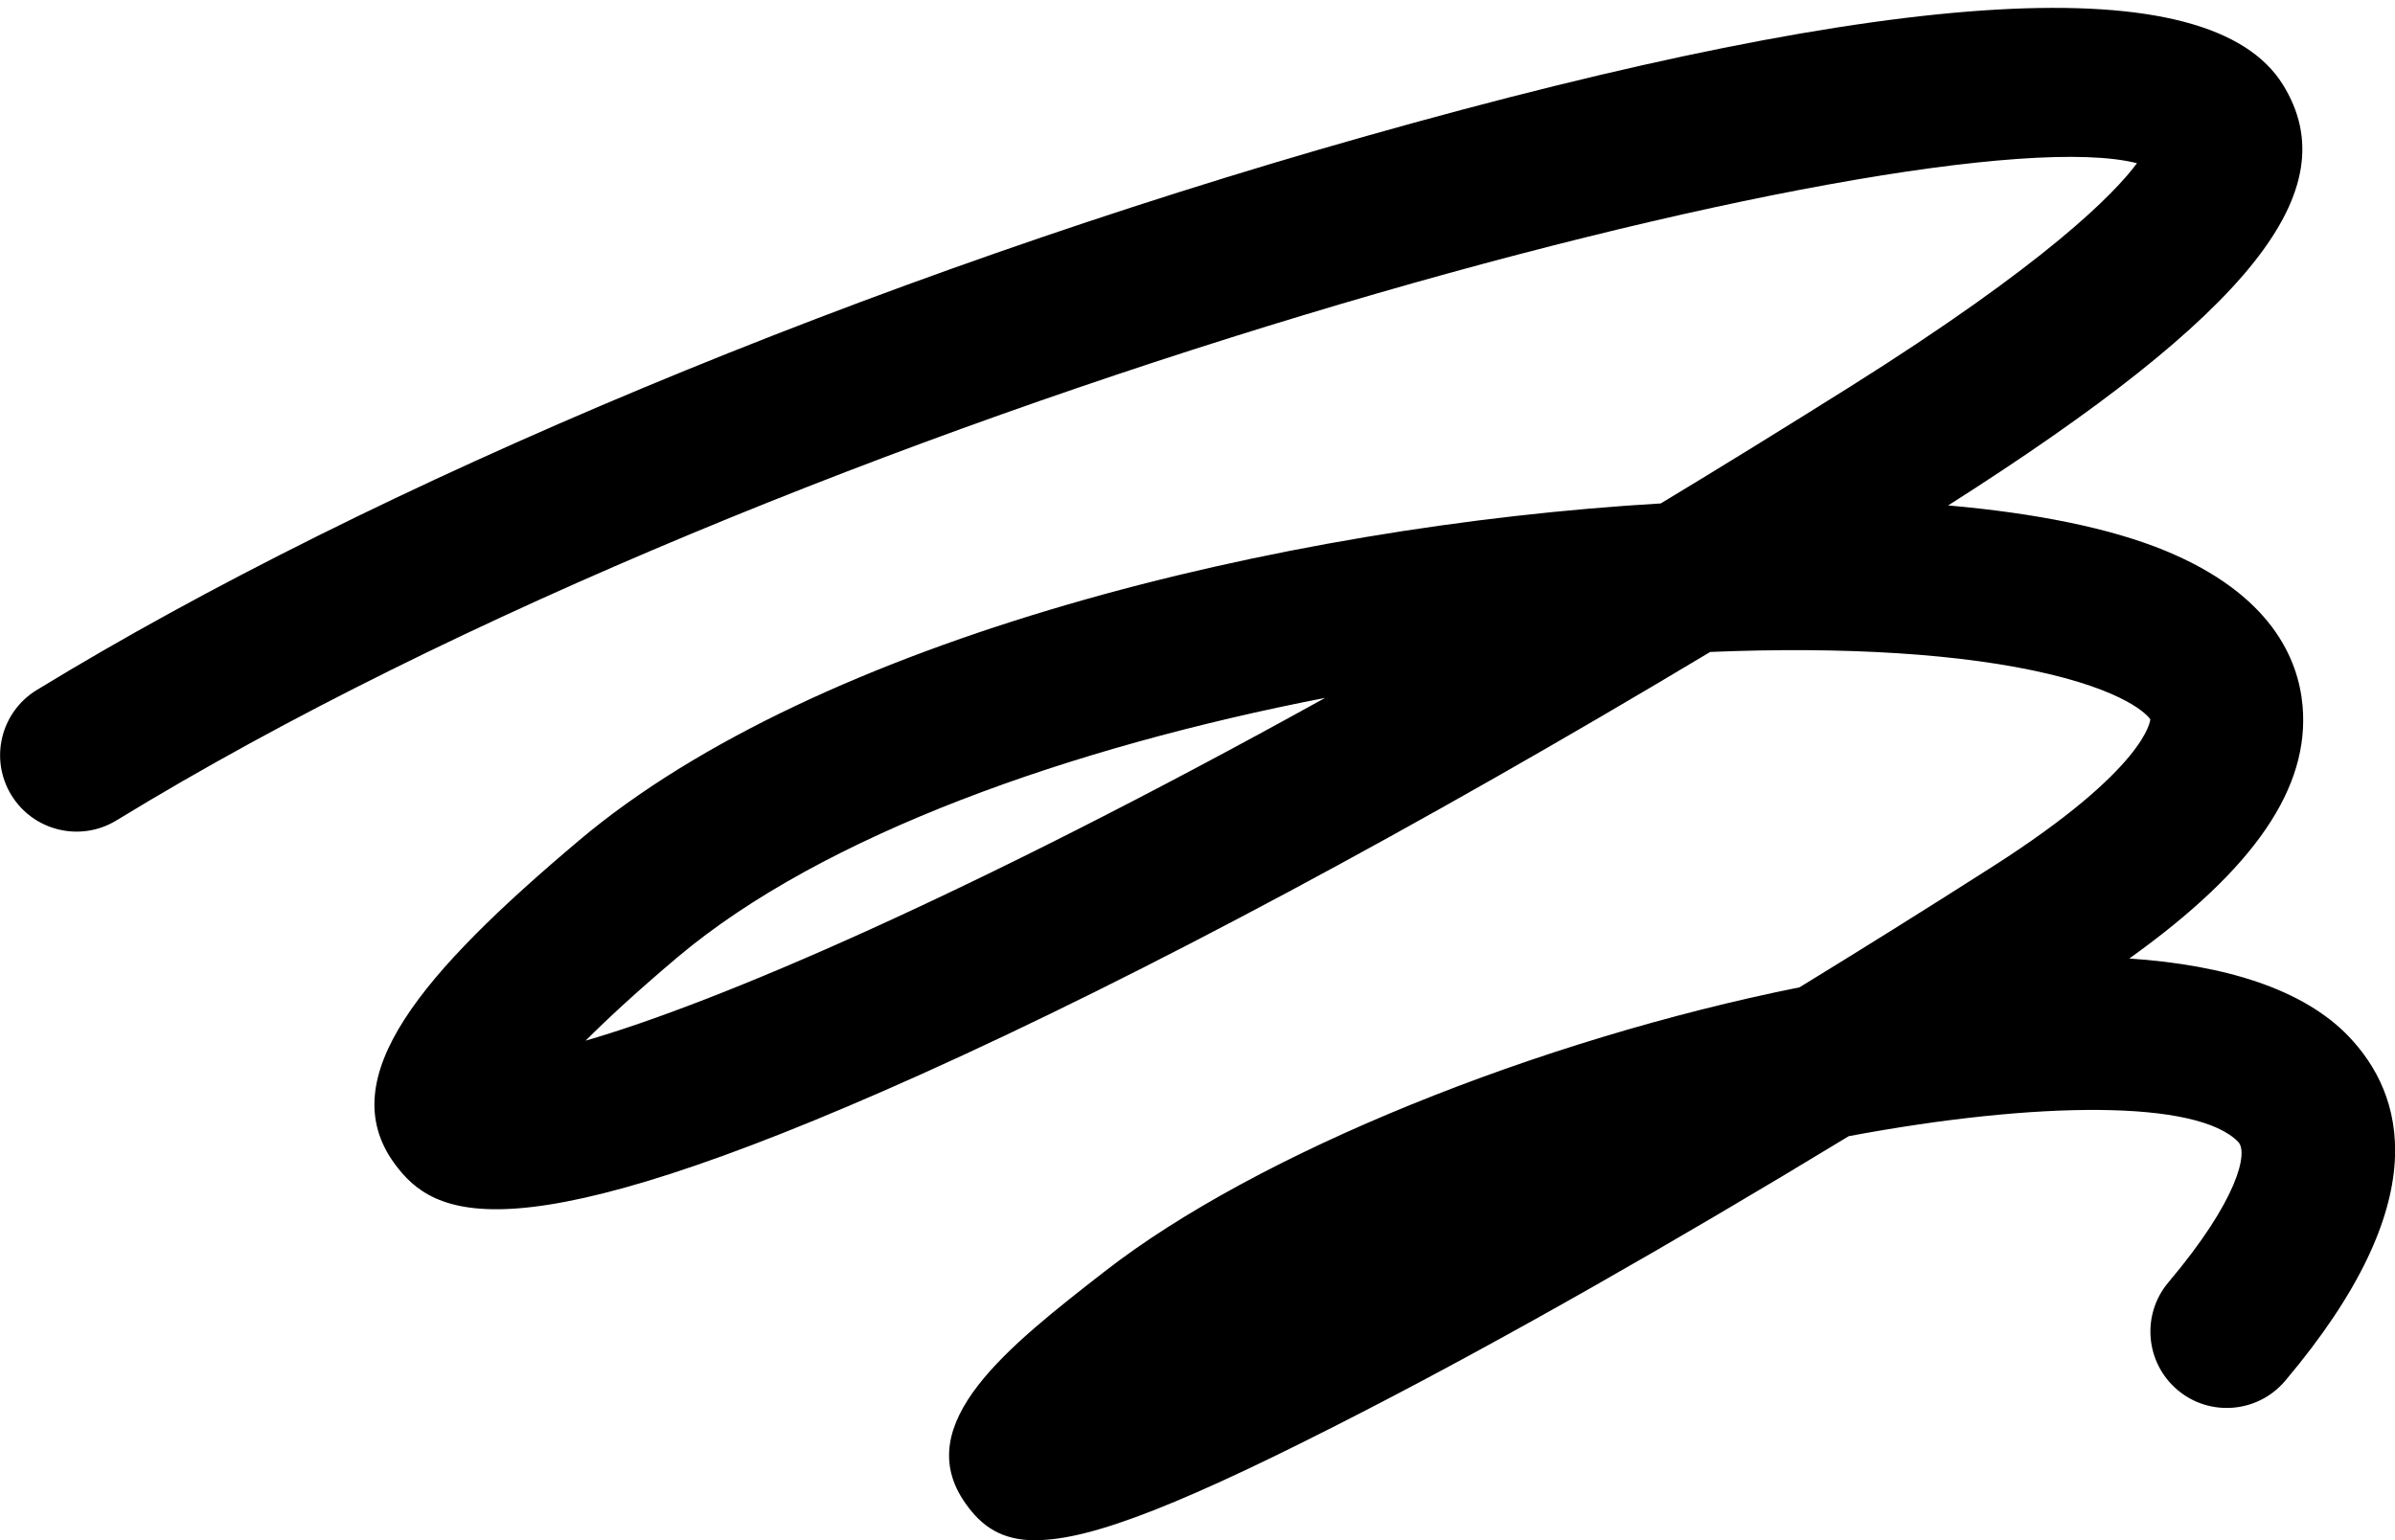 <?xml version="1.0" encoding="UTF-8"?> <svg xmlns="http://www.w3.org/2000/svg" width="300" height="193" viewBox="0 0 300 193" fill="none"><path d="M129.73 193C125.47 193 122.98 191.28 120.93 188.36C113.88 178.39 126.33 168.69 138.36 159.32C157.5 144.4 192.75 130.27 225.41 123.71C233.07 119.02 241.14 113.98 249.58 108.59C268.96 96.22 269.34 90.23 269.35 90.13C269.35 90.13 267.46 87.03 256.68 84.46C245.94 81.9 231.02 80.99 214.22 81.69C177.47 103.72 143.09 122.16 115.35 134.62C63.88 157.75 54.33 152.52 49.42 145.8C41.54 135.02 52.95 121.83 72.5 105.33C102.48 80.03 160.45 65.88 208.03 63.08C215.63 58.49 223.5 53.63 231.64 48.52C256.41 32.95 264.84 24.28 267.68 20.45C241.31 13.73 100.31 50.4 14.58 102.8C10.07 105.55 4.18 104.13 1.42 99.62C-1.34 95.11 0.08 89.22 4.6 86.46C47.02 60.54 109.13 34.62 170.74 17.16C238.06 -1.93 276.82 -4.13 285.96 10.61C294.16 23.84 282 39.19 244.03 63.33C255.05 64.3 264.39 66.19 271.19 68.99C284.49 74.47 287.9 82.58 288.42 88.42C289.34 98.7 282.41 108.87 266.72 120.1C278.76 120.91 288.49 123.94 294.16 129.82C301.09 137.03 305.35 150.38 286.24 173.02C282.83 177.05 276.79 177.57 272.76 174.16C268.72 170.75 268.21 164.71 271.62 160.67C280.36 150.32 281.62 144.39 280.37 143.09C275.27 137.79 255.27 137.93 231.58 142.36C209.38 155.85 188.54 167.7 171.1 176.7C148.54 188.34 136.75 192.98 129.76 192.98L129.73 193ZM166.01 87.44C134.25 93.61 103.14 104.53 84.84 119.96C79.79 124.23 76.08 127.66 73.36 130.39C89.71 125.66 121.19 112.26 166.01 87.43V87.44Z" fill="black"></path></svg> 